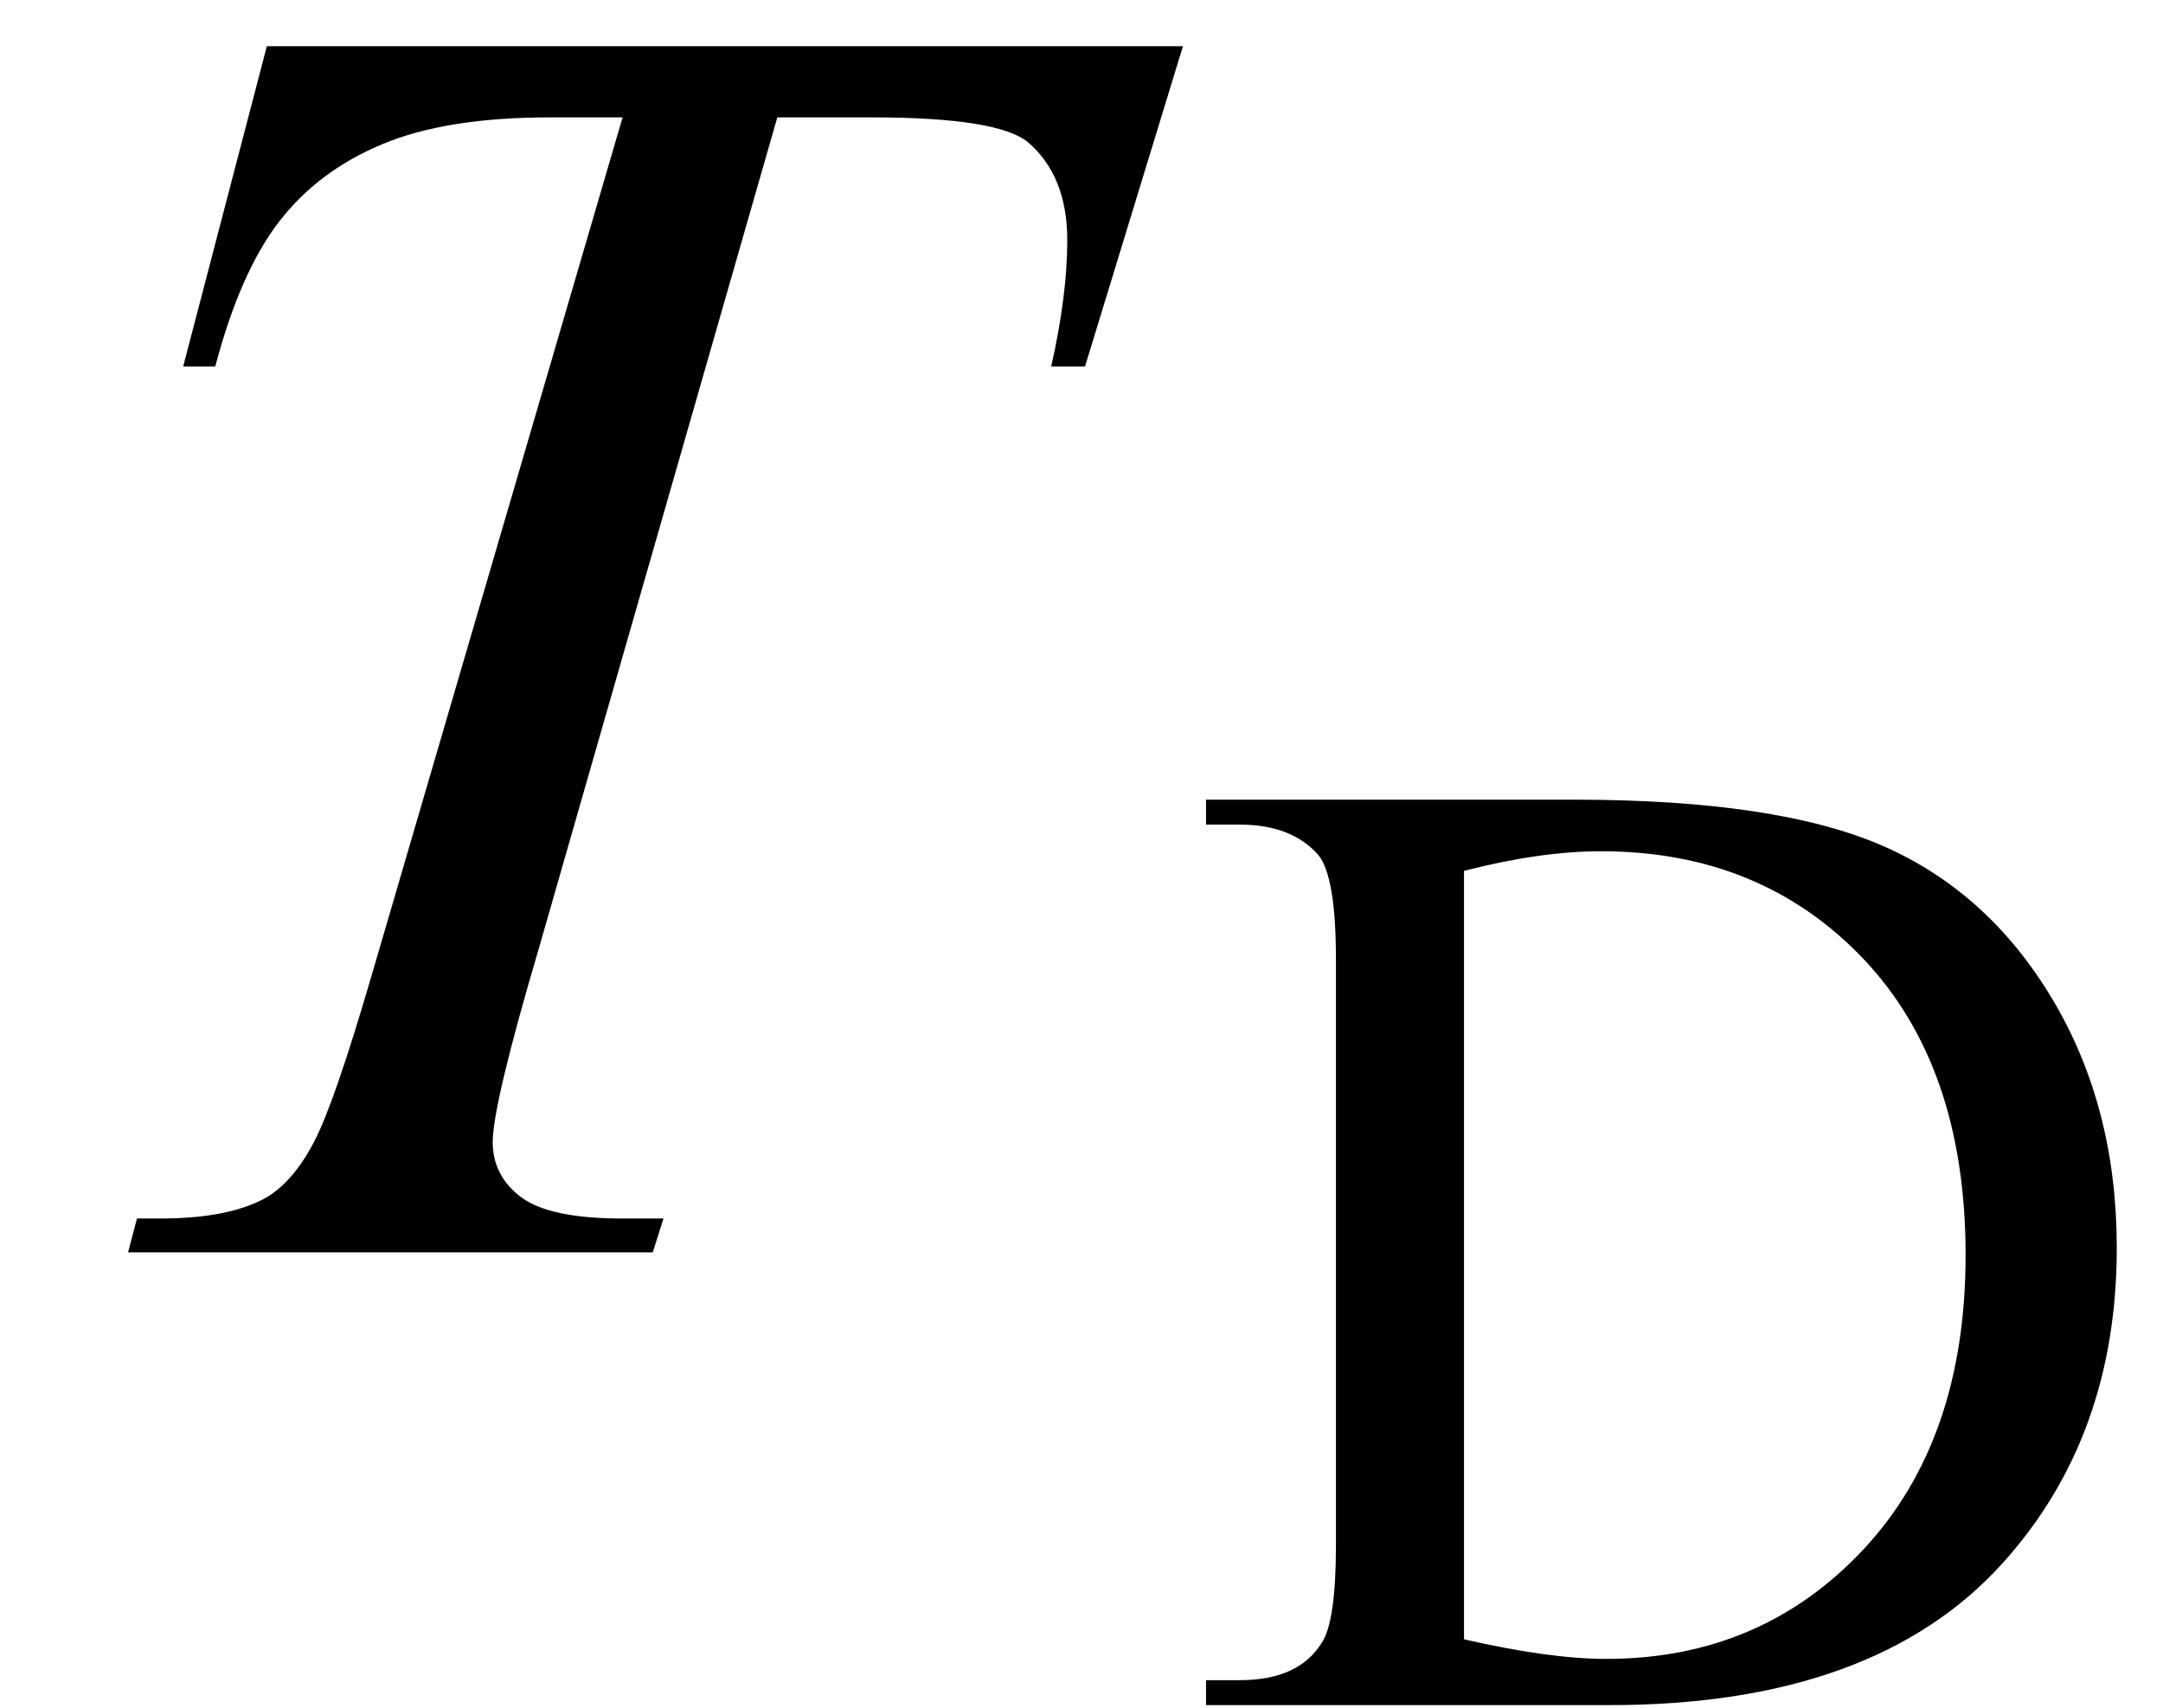 <svg xmlns="http://www.w3.org/2000/svg" xmlns:xlink="http://www.w3.org/1999/xlink" stroke-dasharray="none" shape-rendering="auto" font-family="'Dialog'" width="19" text-rendering="auto" fill-opacity="1" contentScriptType="text/ecmascript" color-interpolation="auto" color-rendering="auto" preserveAspectRatio="xMidYMid meet" font-size="12" fill="black" stroke="black" image-rendering="auto" stroke-miterlimit="10" zoomAndPan="magnify" version="1.0" stroke-linecap="square" stroke-linejoin="miter" contentStyleType="text/css" font-style="normal" height="15" stroke-width="1" stroke-dashoffset="0" font-weight="normal" stroke-opacity="1"><defs id="genericDefs"/><g><g text-rendering="optimizeLegibility" transform="translate(0,11)" color-rendering="optimizeQuality" color-interpolation="linearRGB" image-rendering="optimizeQuality"><path d="M2.344 -10.594 L10.391 -10.594 L9.531 -7.781 L9.234 -7.781 Q9.375 -8.406 9.375 -8.891 Q9.375 -9.453 9.031 -9.75 Q8.766 -9.969 7.656 -9.969 L6.828 -9.969 L4.734 -2.672 Q4.328 -1.297 4.328 -0.969 Q4.328 -0.672 4.578 -0.484 Q4.828 -0.297 5.469 -0.297 L5.828 -0.297 L5.734 0 L1.125 0 L1.203 -0.297 L1.406 -0.297 Q2.016 -0.297 2.344 -0.484 Q2.578 -0.625 2.758 -0.969 Q2.938 -1.312 3.266 -2.438 L5.469 -9.969 L4.828 -9.969 Q3.922 -9.969 3.359 -9.734 Q2.797 -9.5 2.453 -9.055 Q2.109 -8.609 1.891 -7.781 L1.609 -7.781 L2.344 -10.594 Z" stroke="none"/></g><g text-rendering="optimizeLegibility" transform="translate(10.391,14.977)" color-rendering="optimizeQuality" color-interpolation="linearRGB" image-rendering="optimizeQuality"><path d="M0.203 0 L0.203 -0.219 L0.5 -0.219 Q1.016 -0.219 1.219 -0.547 Q1.344 -0.734 1.344 -1.406 L1.344 -6.547 Q1.344 -7.281 1.188 -7.469 Q0.953 -7.734 0.5 -7.734 L0.203 -7.734 L0.203 -7.953 L3.438 -7.953 Q5.219 -7.953 6.148 -7.547 Q7.078 -7.141 7.641 -6.195 Q8.203 -5.25 8.203 -4.016 Q8.203 -2.359 7.203 -1.25 Q6.078 0 3.75 0 L0.203 0 ZM2.469 -0.578 Q3.219 -0.406 3.719 -0.406 Q5.078 -0.406 5.977 -1.367 Q6.875 -2.328 6.875 -3.953 Q6.875 -5.609 5.977 -6.555 Q5.078 -7.5 3.672 -7.5 Q3.141 -7.5 2.469 -7.328 L2.469 -0.578 Z" stroke="none"/></g></g></svg>